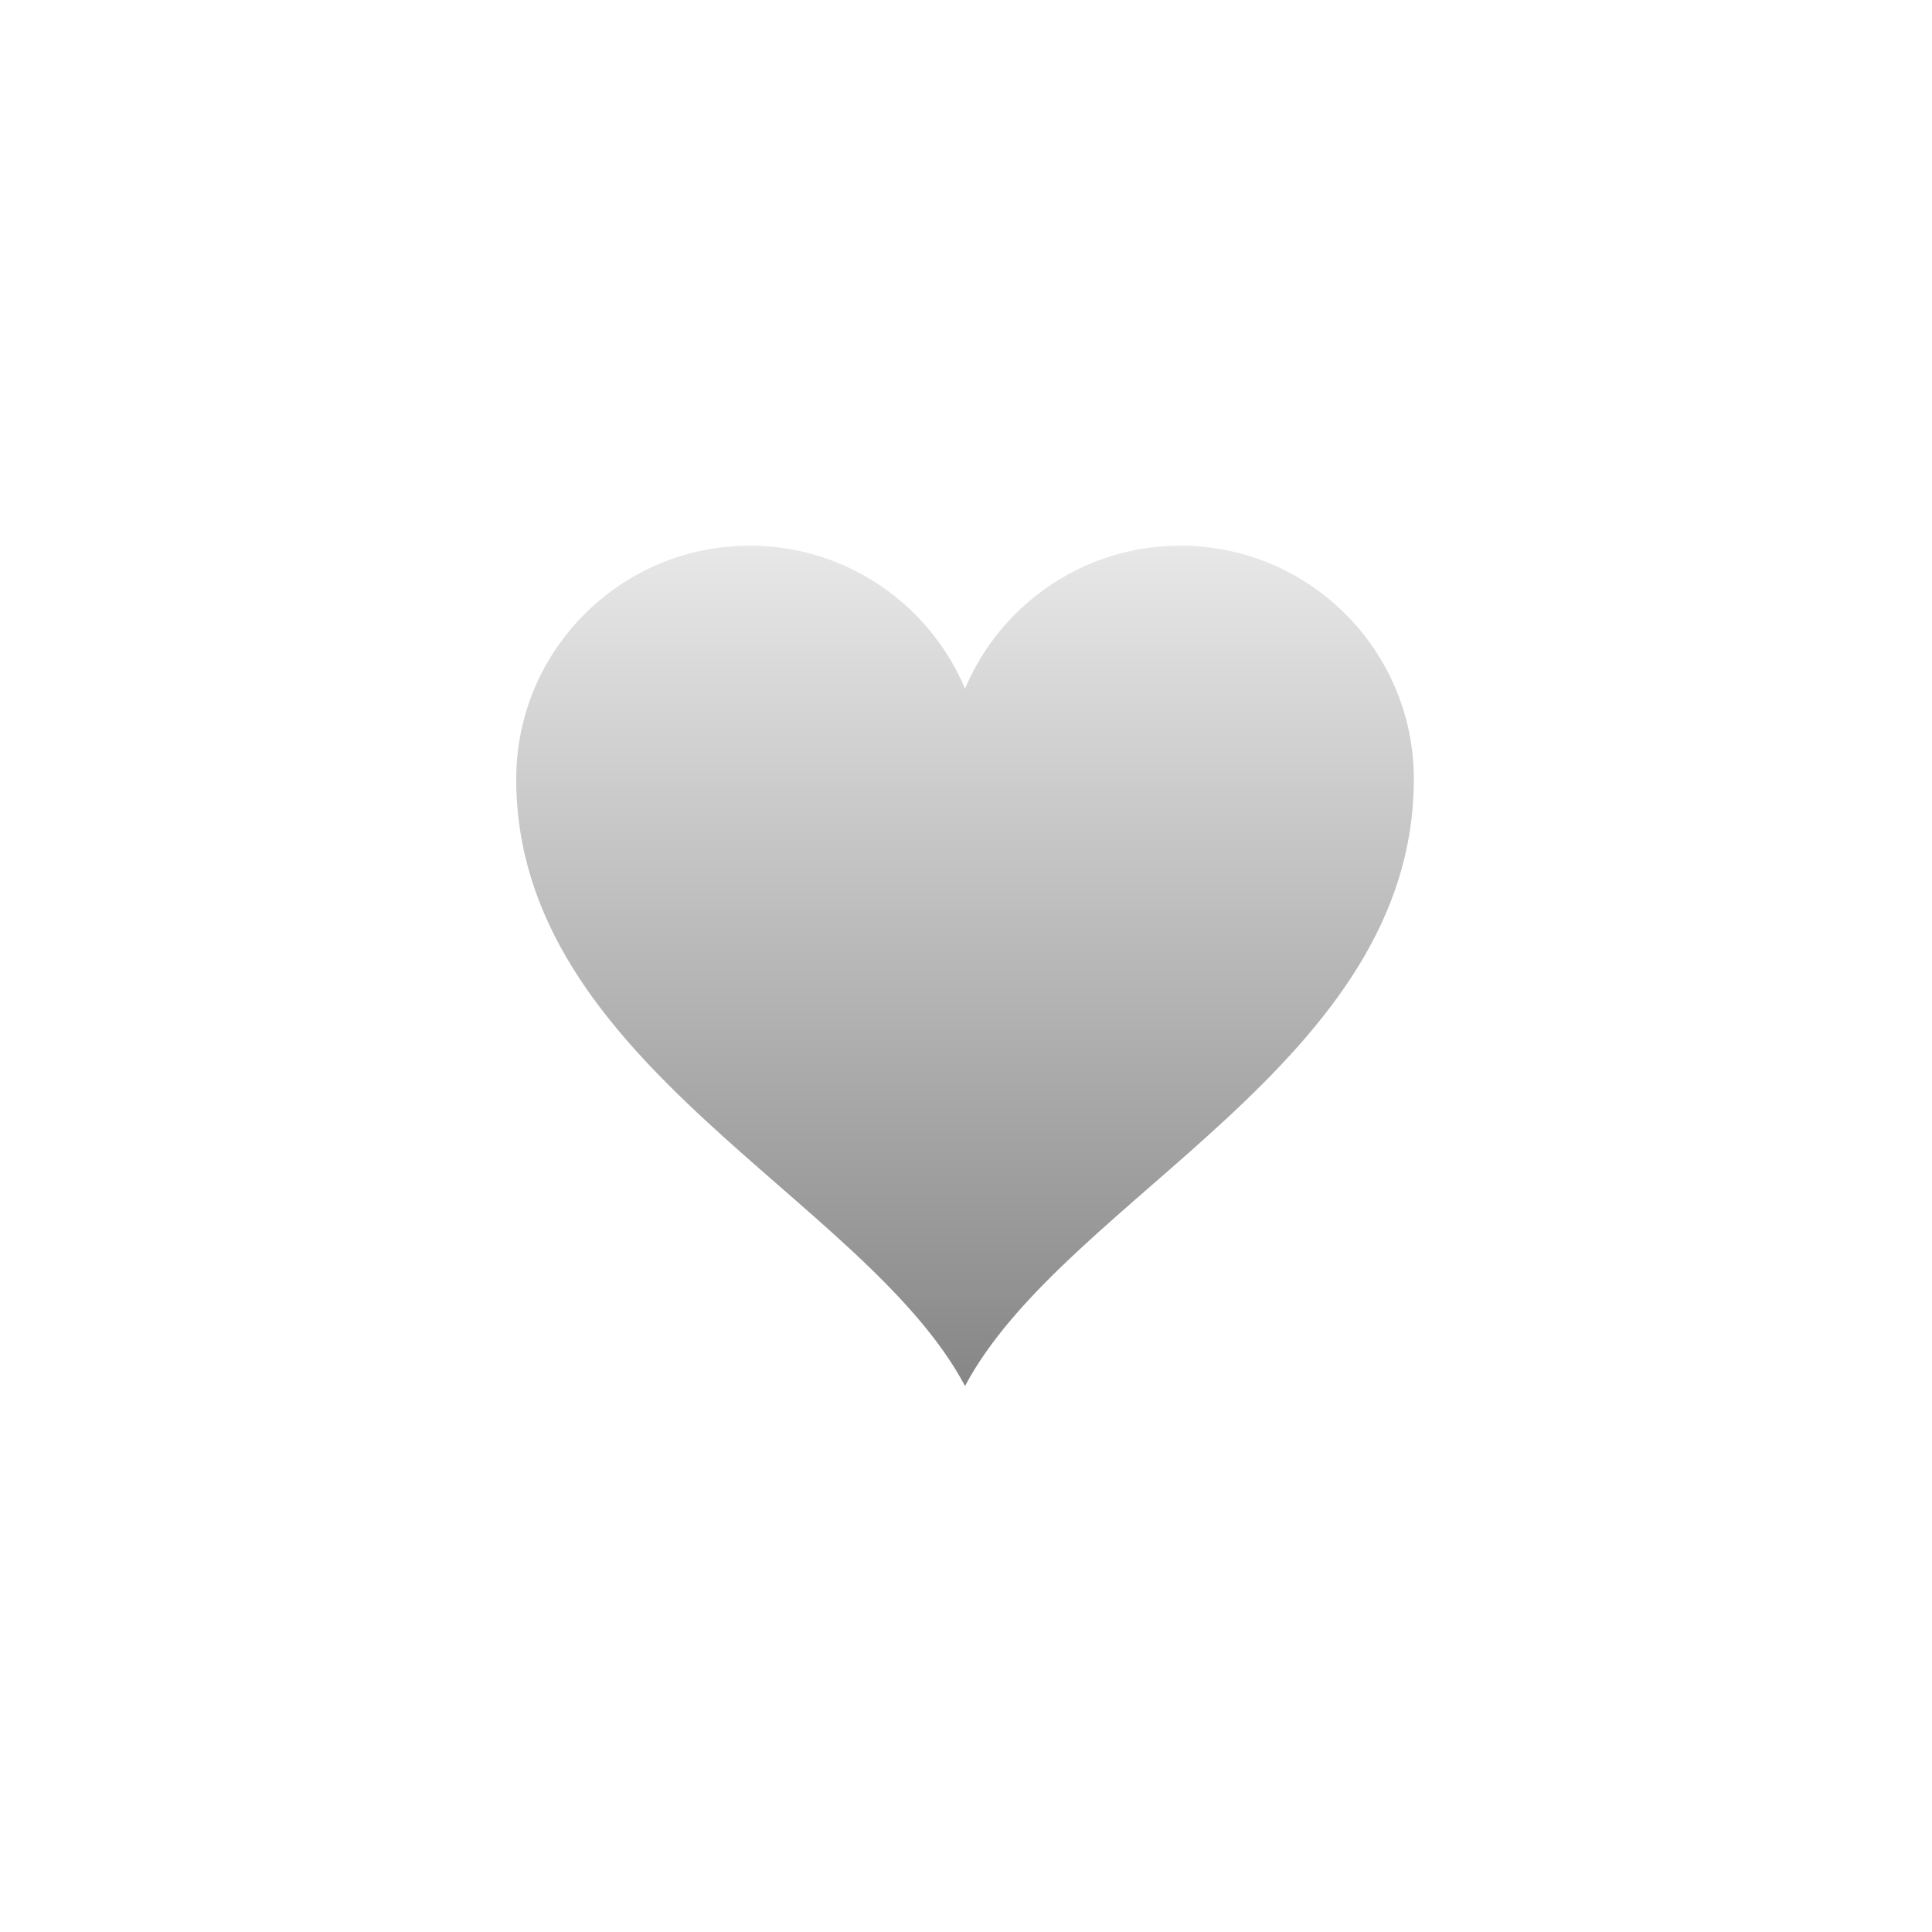 <svg xmlns="http://www.w3.org/2000/svg" width="500" height="500" viewBox="0 0 500 500"><g transform="translate(133.598,141.218)translate(116.151,108.736)rotate(0)translate(-116.151,-108.736) scale(2.323,2.323)" opacity="1"><defs class="defs"><linearGradient id="linearGradient28498fb715c60b076432b60e53bc1ab7" class="linearGradient1" gradientTransform="translate(0.5,0.5) rotate(0) translate(-0.5,-0.5)" x1="50%" y1="0%" x2="50%" y2="100%"><stop id="stop1" offset="0%" class="linearGradientColor1" stop-color="#e8e8e8"/><stop id="stop2" offset="100%" class="linearGradientColor2" stop-color="#868686"/></linearGradient></defs><path transform="translate(0,0)" d="M99.866,23.353c-1.333,-13.118 -12.41,-23.353 -25.878,-23.353c-10.795,0 -20.05,6.575 -23.988,15.937c-3.938,-9.362 -13.193,-15.937 -23.987,-15.937c-13.469,0 -24.547,10.235 -25.879,23.353c-0.089,0.874 -0.134,1.762 -0.134,2.66c0,31.606 38.788,46.523 50,67.603v0c11.212,-21.079 50,-35.996 50,-67.603c0,-0.898 -0.045,-1.786 -0.134,-2.66z" fill="url(#linearGradient28498fb715c60b076432b60e53bc1ab7)" class="fill c1"/></g></svg>